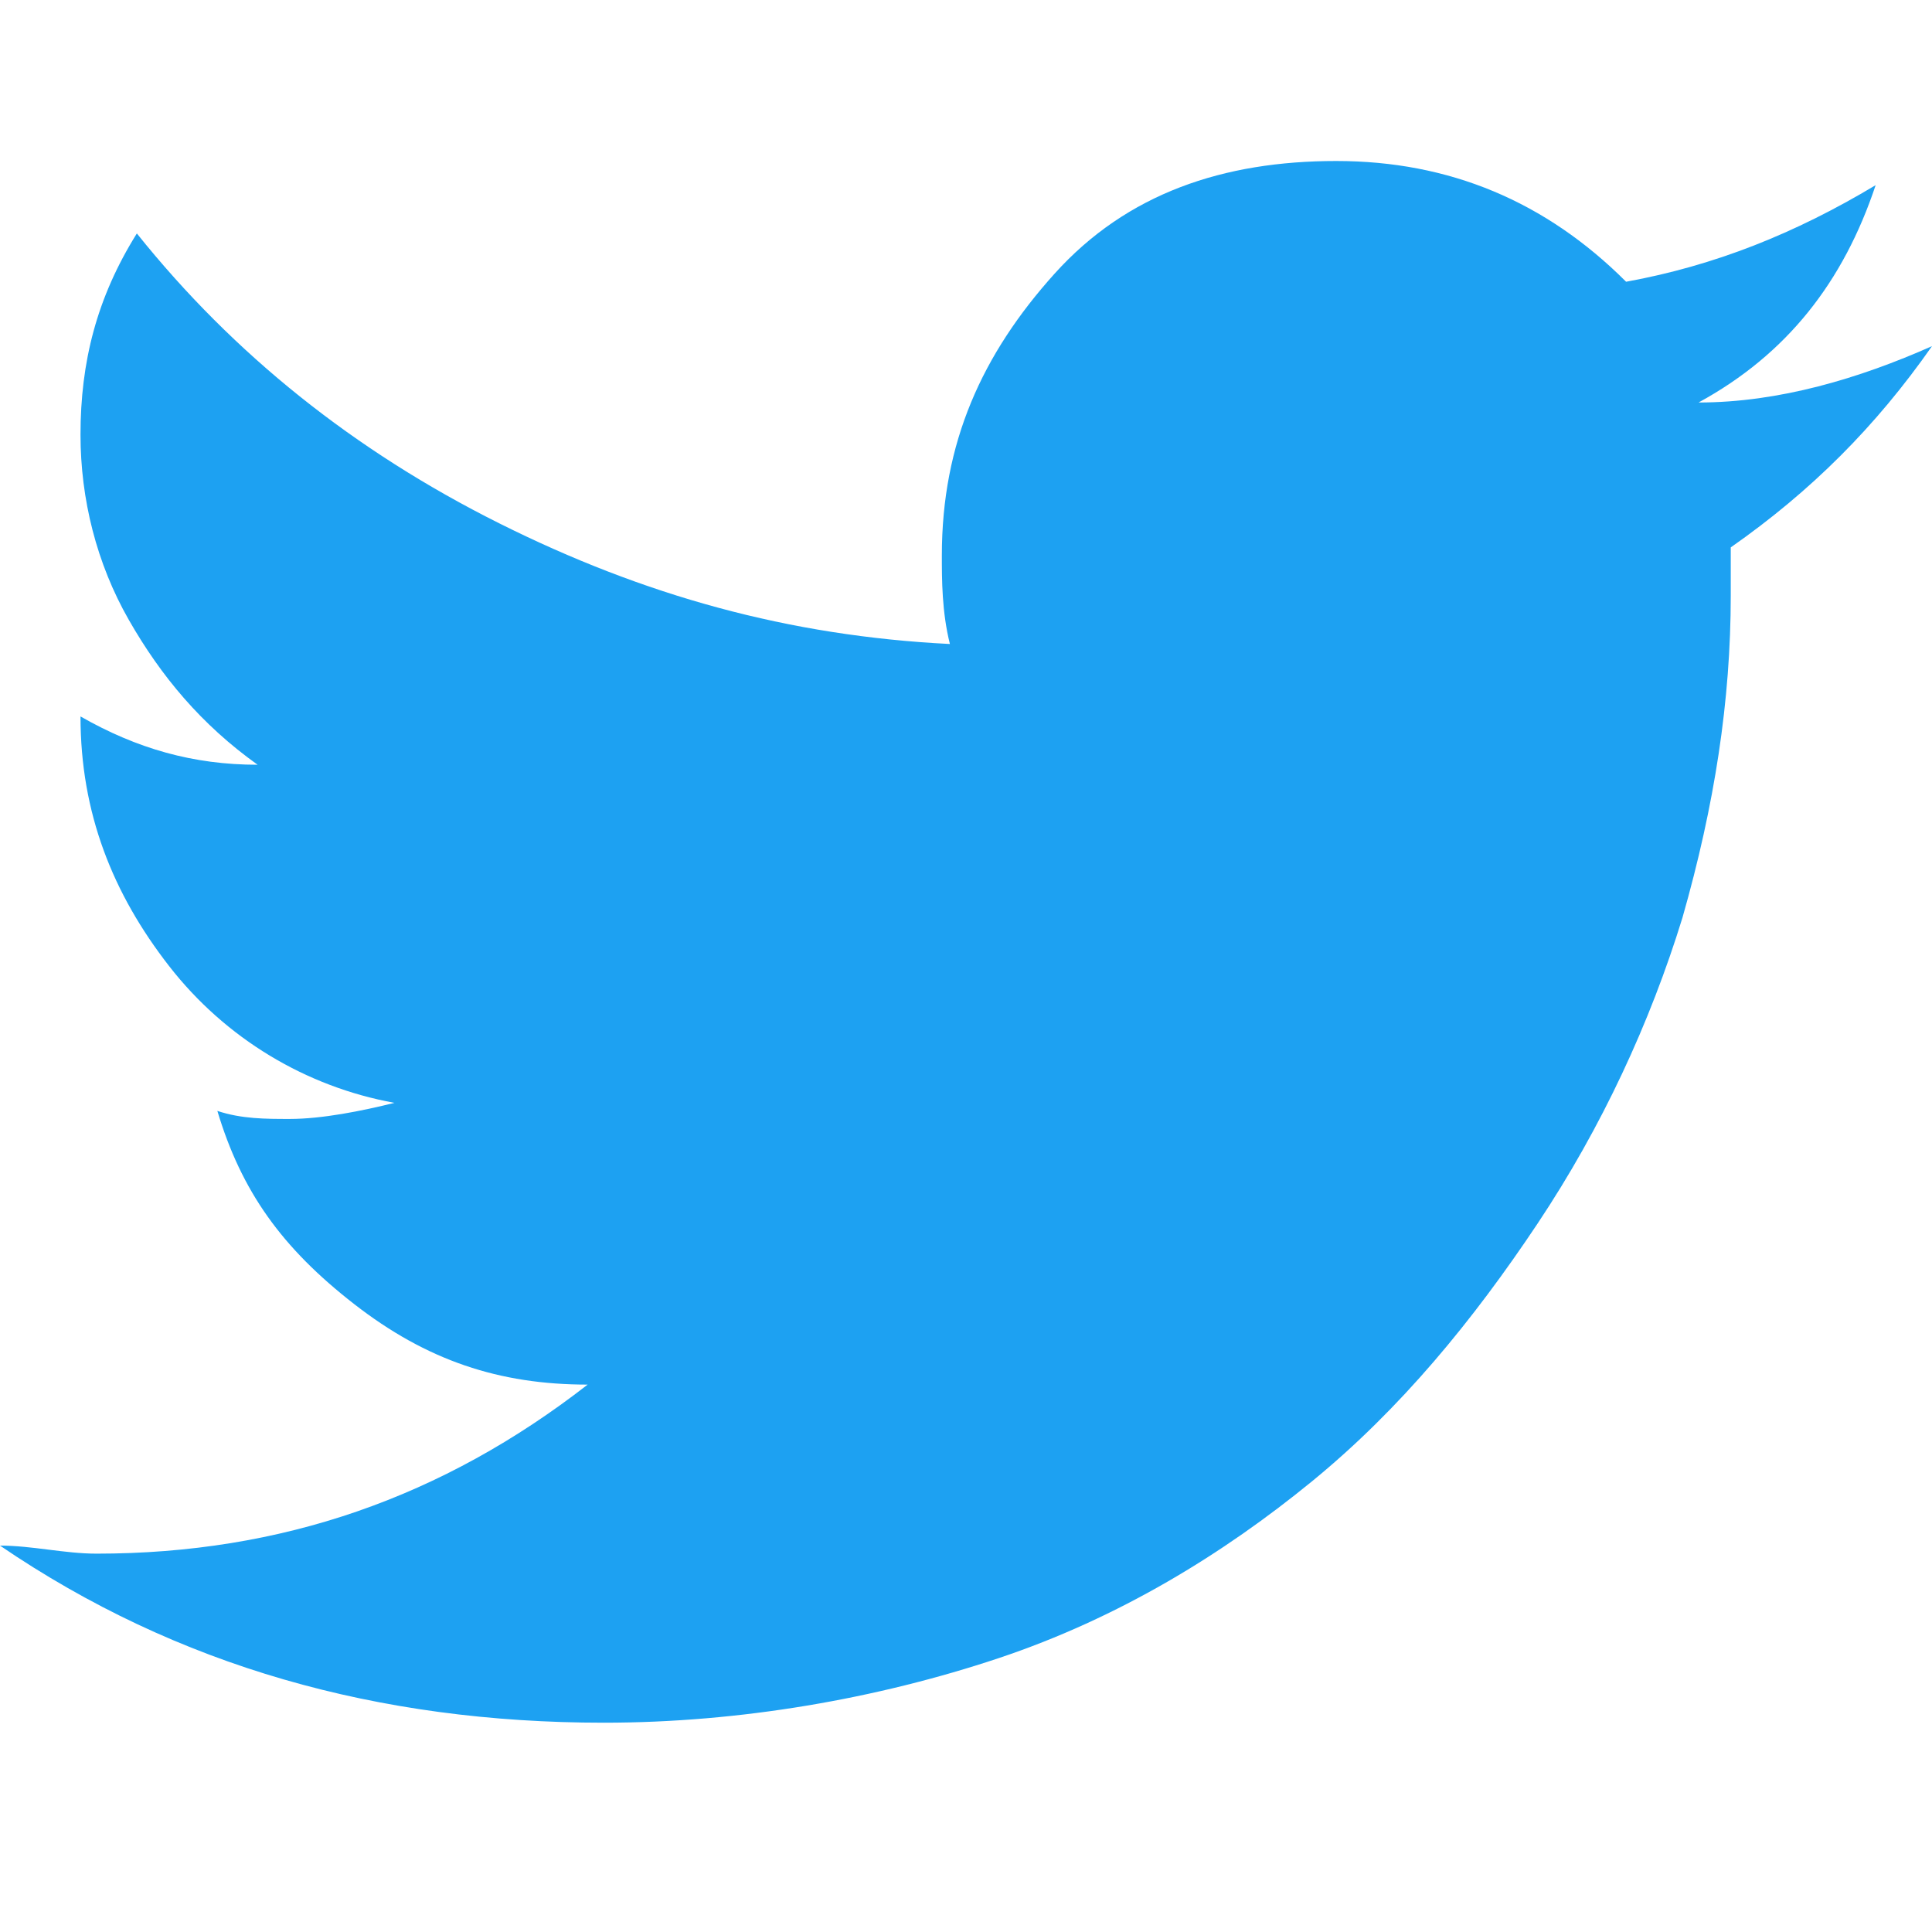 <?xml version="1.0" encoding="utf-8"?>
<svg version="1.1" xmlns="http://www.w3.org/2000/svg" viewBox="0 0 24 24">
<path fill="#1DA1F2" d="M24,4.3c-0.7,1-1.5,1.8-2.5,2.5c0,0.1,0,0.4,0,0.6c0,1.3-0.2,2.6-0.6,4c-0.4,1.3-1,2.6-1.8,3.8
	s-1.7,2.3-2.8,3.2c-1.1,0.9-2.4,1.7-3.9,2.2c-1.5,0.5-3.2,0.8-4.9,0.8c-2.8,0-5.3-0.7-7.5-2.2c0.4,0,0.8,0.1,1.2,0.1
	c2.3,0,4.3-0.7,6.1-2.1c-1.1,0-2-0.3-2.9-1S3,14.8,2.7,13.8c0.3,0.1,0.6,0.1,0.9,0.1c0.4,0,0.9-0.1,1.3-0.2
	c-1.1-0.2-2.1-0.8-2.8-1.7S1,10.1,1,8.9V8.9c0.7,0.4,1.4,0.6,2.2,0.6C2.5,9,2,8.4,1.6,7.7C1.2,7,1,6.2,1,5.4c0-0.9,0.2-1.7,0.7-2.5
	c1.2,1.5,2.7,2.7,4.5,3.6S9.8,7.9,11.8,8c-0.1-0.4-0.1-0.8-0.1-1.1c0-1.4,0.5-2.5,1.4-3.5S15.2,2,16.6,2c1.4,0,2.6,0.5,3.6,1.5
	c1.1-0.2,2.1-0.6,3.1-1.2c-0.4,1.2-1.1,2.1-2.2,2.7C22.1,5,23.1,4.7,24,4.3z"/>
</svg>
